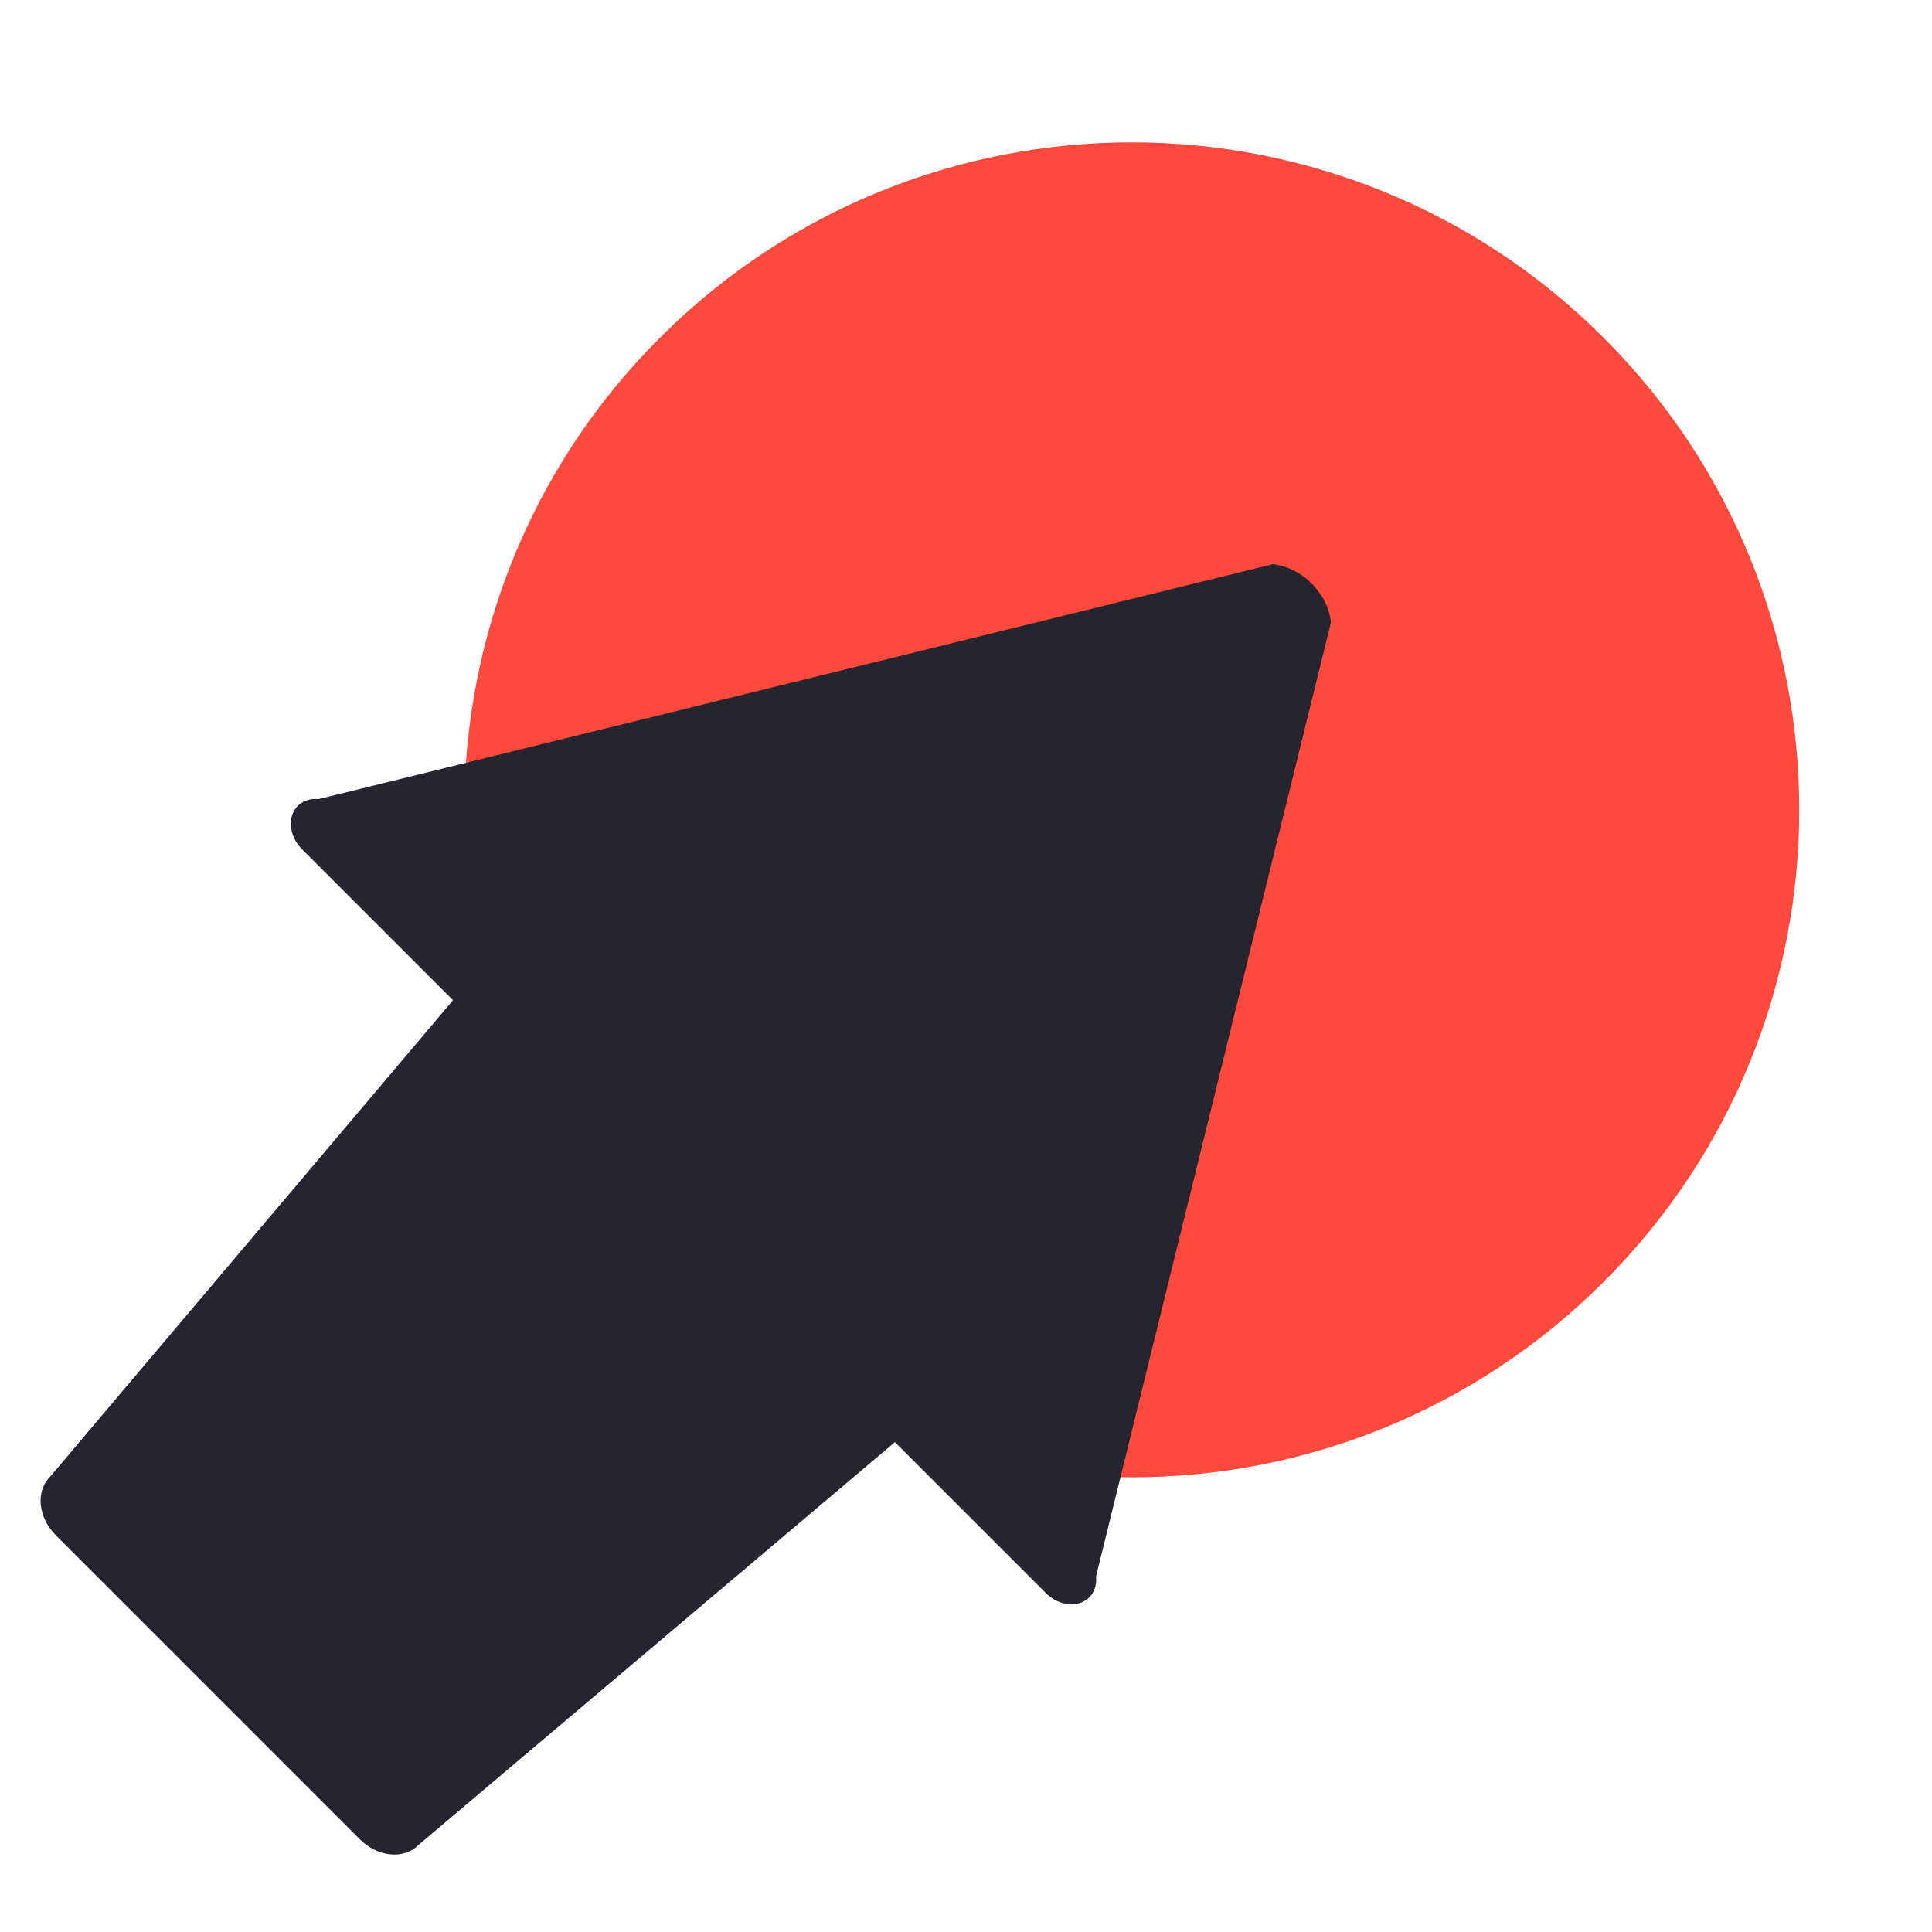 <svg width="72" height="72" viewBox="0 0 72 72" fill="none" xmlns="http://www.w3.org/2000/svg">
<path d="M24.588 12.591C14.874 22.305 14.874 38.055 24.588 47.769C34.303 57.483 50.052 57.483 59.766 47.769C69.481 38.055 69.481 22.305 59.766 12.591C50.052 2.877 34.303 2.877 24.588 12.591Z" fill="#FE493D"/>
<path d="M15.578 68.772L33.351 53.744L38.971 59.364C39.148 59.541 39.363 59.671 39.59 59.737C39.817 59.804 40.045 59.805 40.246 59.739C40.447 59.674 40.611 59.545 40.718 59.369C40.825 59.193 40.869 58.978 40.846 58.751L49.6 23.194C49.546 22.672 49.288 22.151 48.882 21.745C48.475 21.338 47.954 21.08 47.432 21.026L11.875 29.78C11.648 29.757 11.433 29.802 11.257 29.909C11.081 30.015 10.953 30.18 10.887 30.381C10.821 30.581 10.822 30.81 10.889 31.037C10.956 31.264 11.086 31.479 11.262 31.655L16.882 37.275L1.854 55.048C1.599 55.307 1.479 55.678 1.52 56.082C1.561 56.486 1.759 56.889 2.072 57.205L13.421 68.555C13.737 68.867 14.141 69.066 14.544 69.106C14.948 69.147 15.319 69.027 15.578 68.772Z" fill="#24252E"/>
</svg>

